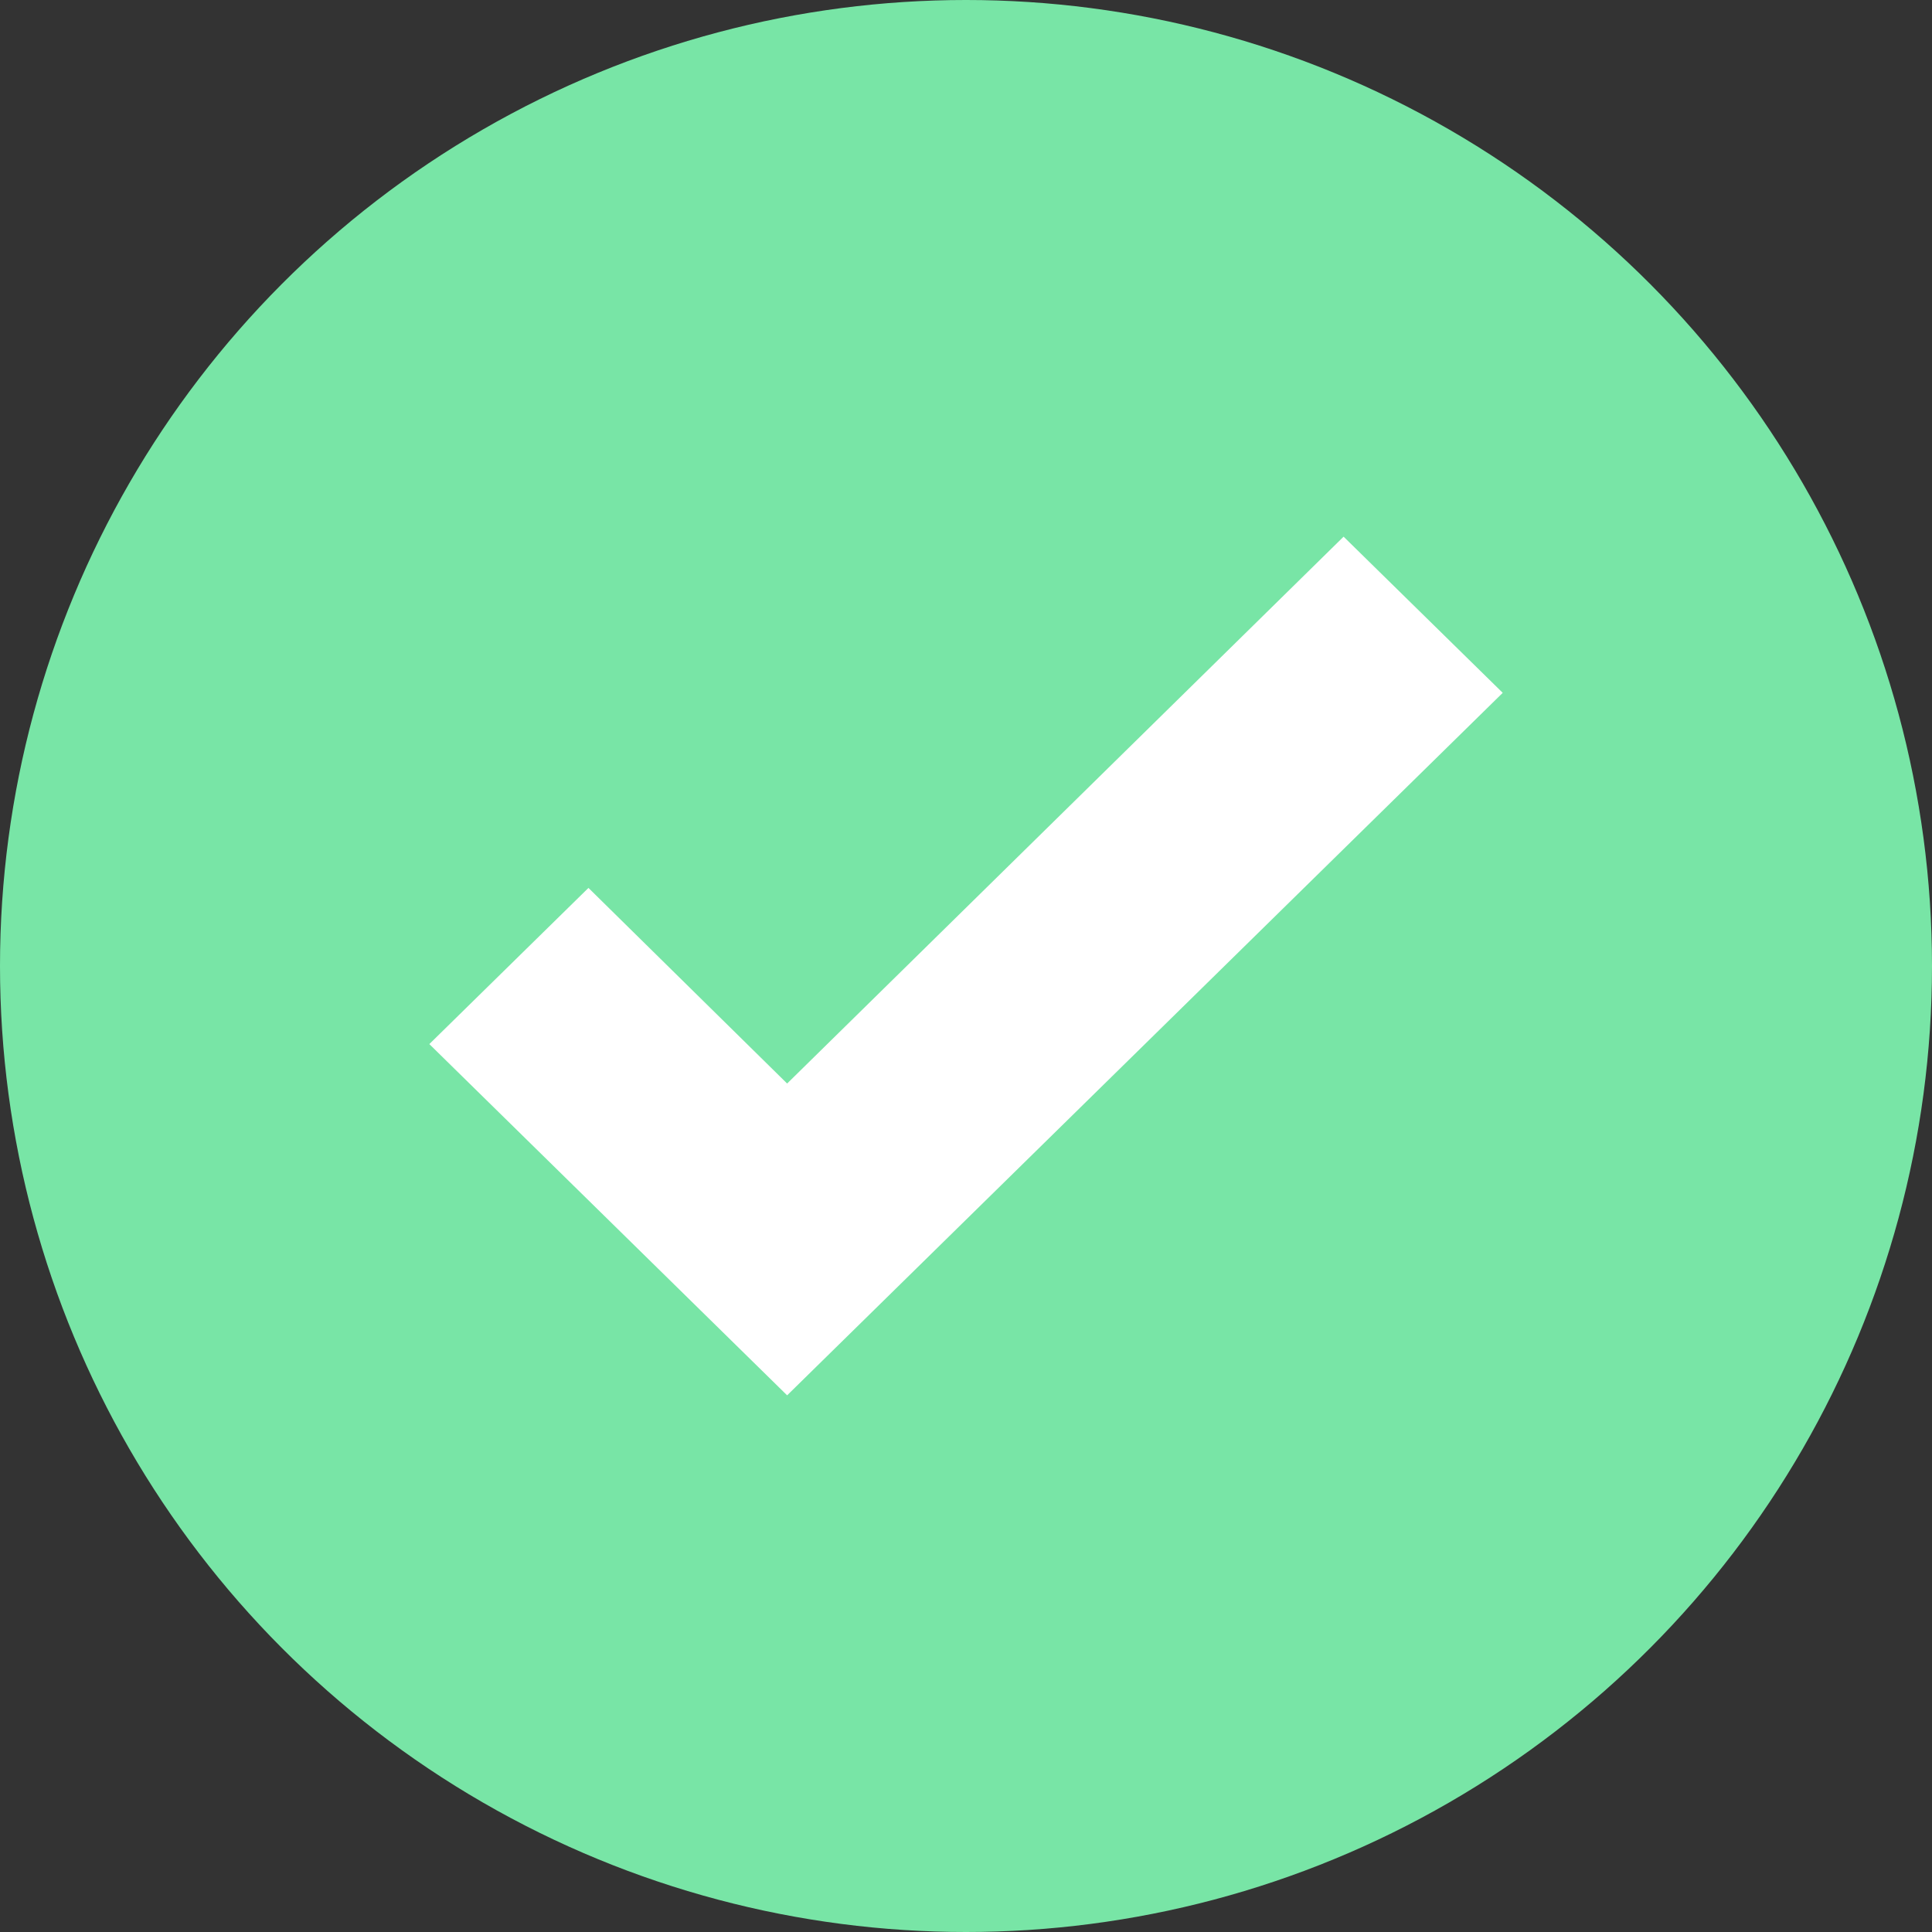 <svg fill="none" height="36" viewBox="0 0 36 36" width="36" xmlns="http://www.w3.org/2000/svg"><rect x="0" y="0" width="36" height="36" fill="#333333" stroke="none"/><circle cx="18" cy="18" fill="#78e5a6" r="18"/><path d="m14.667 26-6.667-6.545 2.965-2.91 3.702 3.645 10.369-10.19 2.965 2.91z" fill="#fff"/></svg>